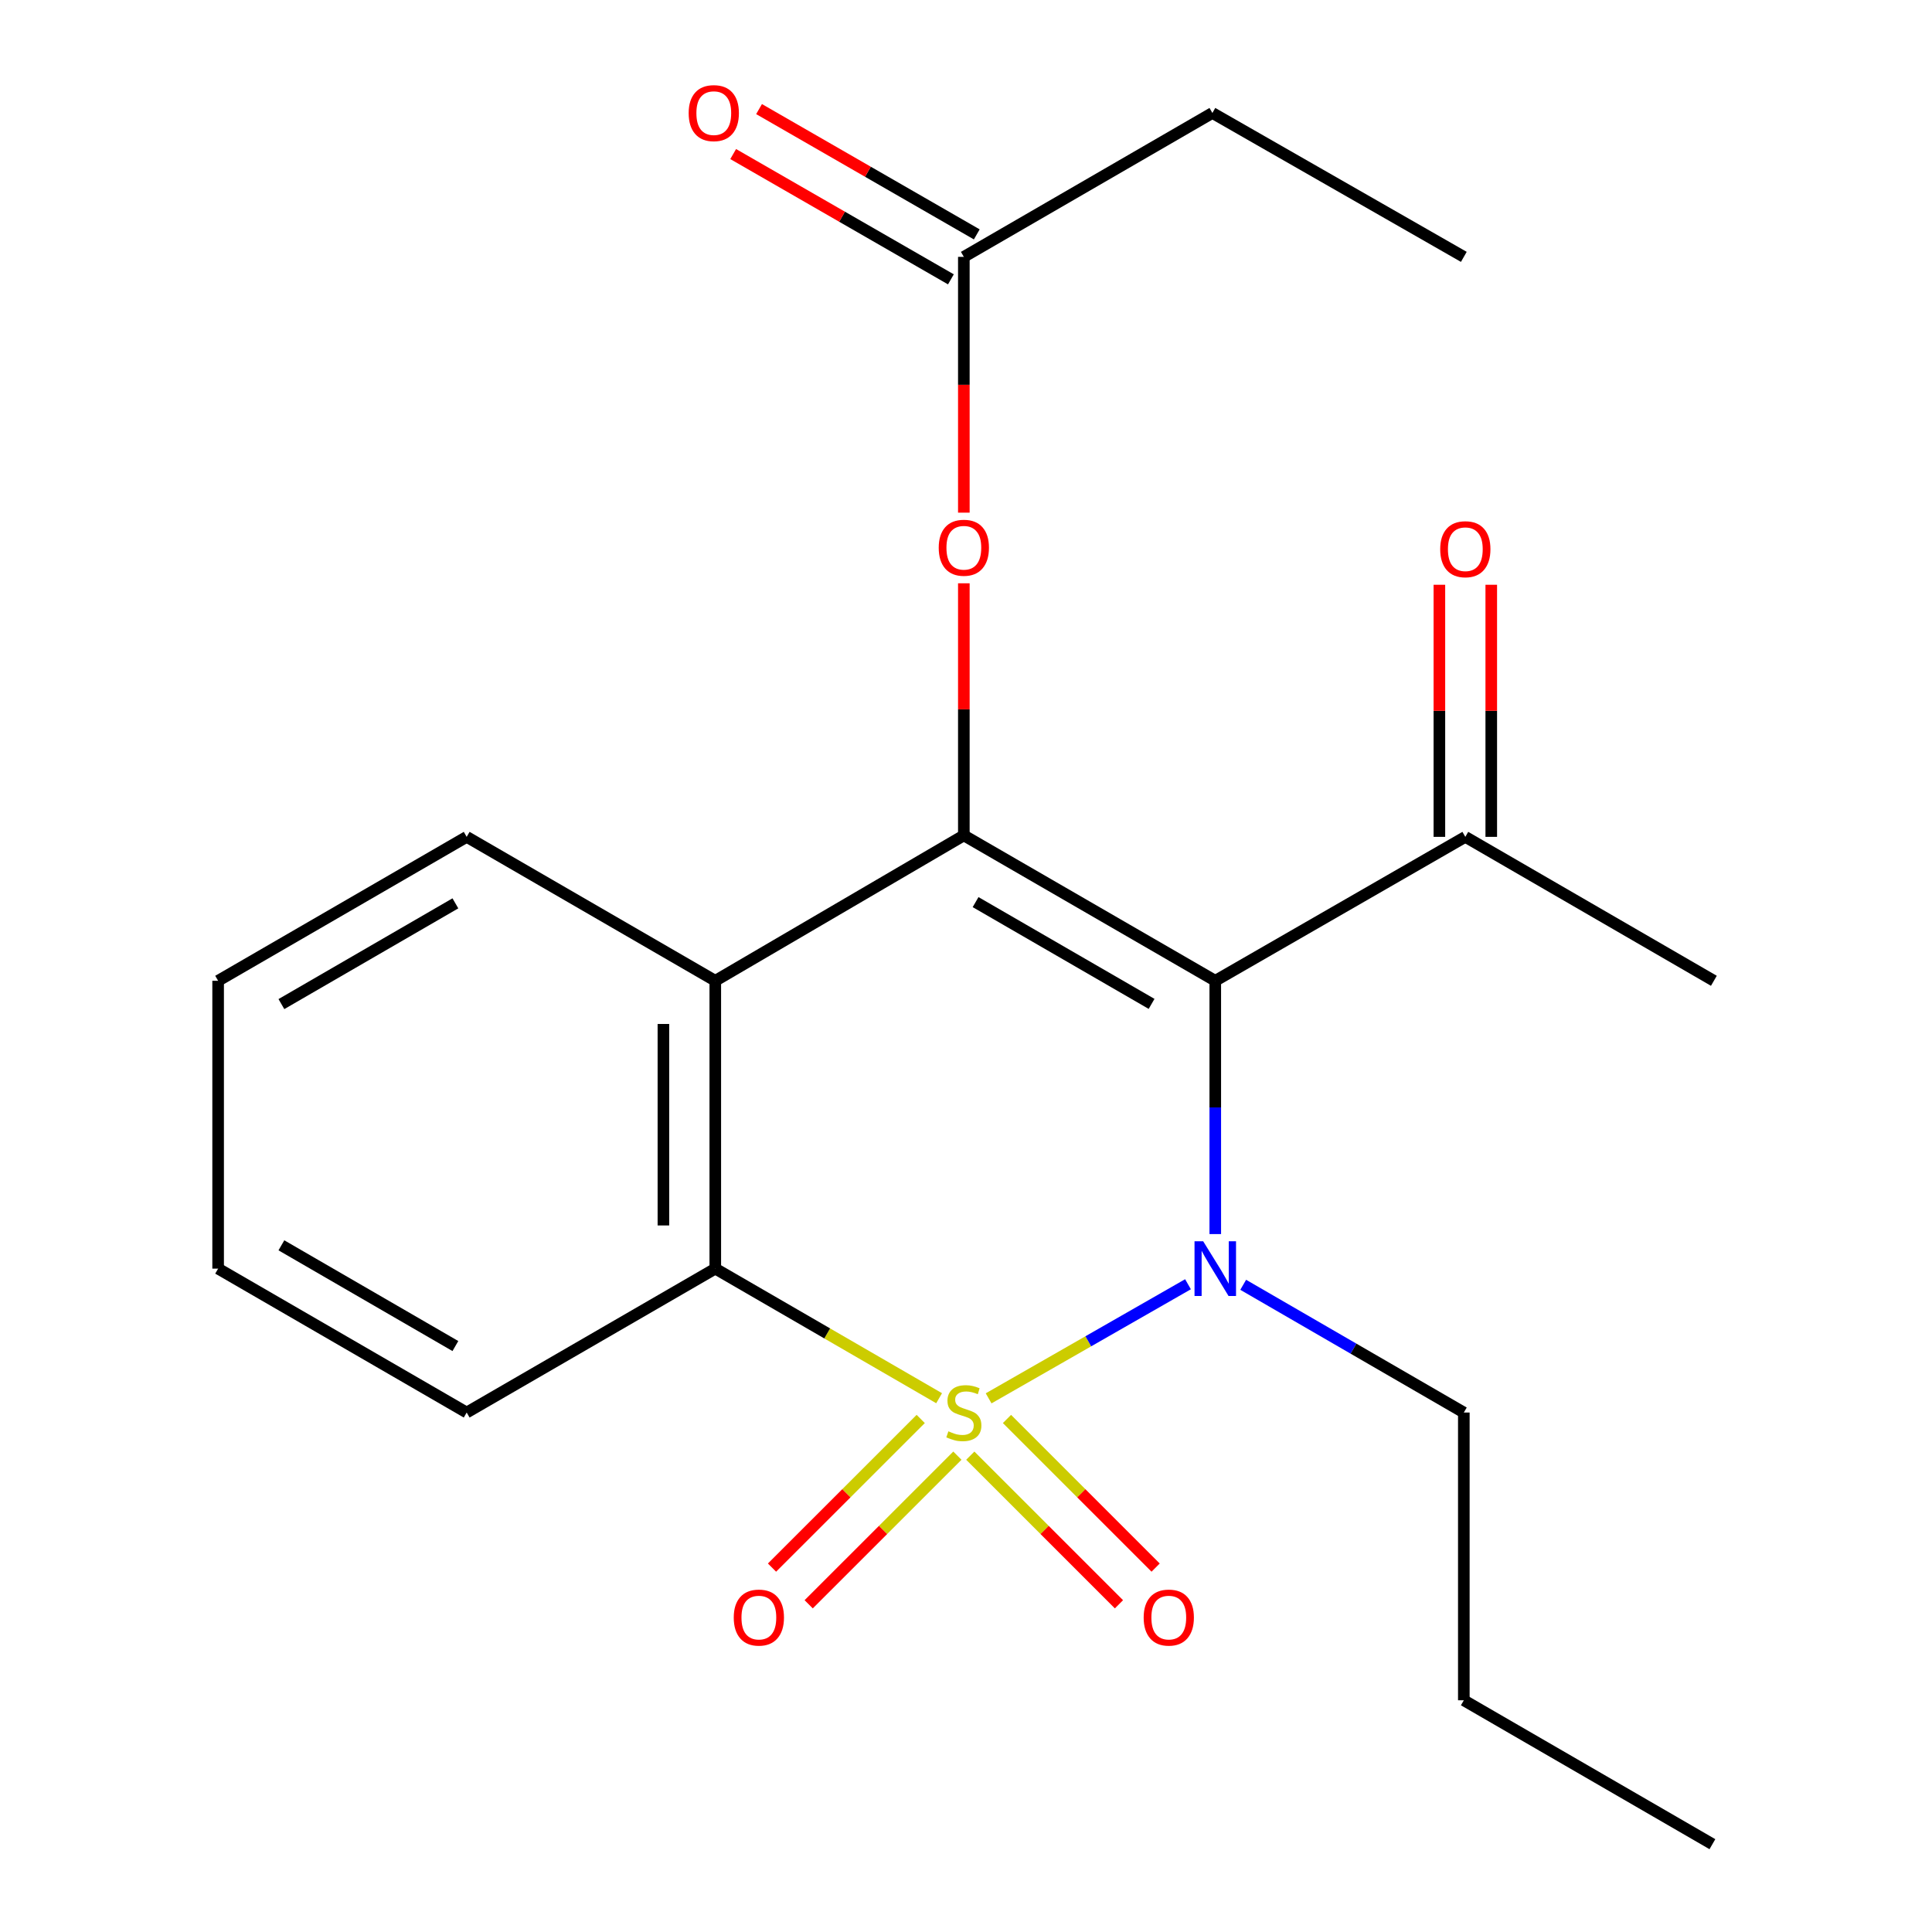 <?xml version='1.0' encoding='iso-8859-1'?>
<svg version='1.1' baseProfile='full'
              xmlns='http://www.w3.org/2000/svg'
                      xmlns:rdkit='http://www.rdkit.org/xml'
                      xmlns:xlink='http://www.w3.org/1999/xlink'
                  xml:space='preserve'
width='1000px' height='1000px' viewBox='0 0 1000 1000'>
<!-- END OF HEADER -->
<rect style='opacity:1.0;fill:#FFFFFF;stroke:none' width='1000' height='1000' x='0' y='0'> </rect>
<path class='bond-0' d='M 511.71,723.781 L 563.307,694.251' style='fill:none;fill-rule:evenodd;stroke:#CCCC00;stroke-width:6px;stroke-linecap:butt;stroke-linejoin:miter;stroke-opacity:1' />
<path class='bond-0' d='M 563.307,694.251 L 614.904,664.72' style='fill:none;fill-rule:evenodd;stroke:#0000FF;stroke-width:6px;stroke-linecap:butt;stroke-linejoin:miter;stroke-opacity:1' />
<path class='bond-3' d='M 486.085,723.715 L 428.158,690.177' style='fill:none;fill-rule:evenodd;stroke:#CCCC00;stroke-width:6px;stroke-linecap:butt;stroke-linejoin:miter;stroke-opacity:1' />
<path class='bond-3' d='M 428.158,690.177 L 370.231,656.639' style='fill:none;fill-rule:evenodd;stroke:#000000;stroke-width:6px;stroke-linecap:butt;stroke-linejoin:miter;stroke-opacity:1' />
<path class='bond-5' d='M 476.559,734.453 L 438.076,772.92' style='fill:none;fill-rule:evenodd;stroke:#CCCC00;stroke-width:6px;stroke-linecap:butt;stroke-linejoin:miter;stroke-opacity:1' />
<path class='bond-5' d='M 438.076,772.92 L 399.592,811.388' style='fill:none;fill-rule:evenodd;stroke:#FF0000;stroke-width:6px;stroke-linecap:butt;stroke-linejoin:miter;stroke-opacity:1' />
<path class='bond-5' d='M 495.543,753.444 L 457.059,791.911' style='fill:none;fill-rule:evenodd;stroke:#CCCC00;stroke-width:6px;stroke-linecap:butt;stroke-linejoin:miter;stroke-opacity:1' />
<path class='bond-5' d='M 457.059,791.911 L 418.575,830.379' style='fill:none;fill-rule:evenodd;stroke:#FF0000;stroke-width:6px;stroke-linecap:butt;stroke-linejoin:miter;stroke-opacity:1' />
<path class='bond-6' d='M 502.219,753.445 L 540.696,791.91' style='fill:none;fill-rule:evenodd;stroke:#CCCC00;stroke-width:6px;stroke-linecap:butt;stroke-linejoin:miter;stroke-opacity:1' />
<path class='bond-6' d='M 540.696,791.91 L 579.172,830.376' style='fill:none;fill-rule:evenodd;stroke:#FF0000;stroke-width:6px;stroke-linecap:butt;stroke-linejoin:miter;stroke-opacity:1' />
<path class='bond-6' d='M 521.203,734.455 L 559.68,772.921' style='fill:none;fill-rule:evenodd;stroke:#CCCC00;stroke-width:6px;stroke-linecap:butt;stroke-linejoin:miter;stroke-opacity:1' />
<path class='bond-6' d='M 559.68,772.921 L 598.157,811.386' style='fill:none;fill-rule:evenodd;stroke:#FF0000;stroke-width:6px;stroke-linecap:butt;stroke-linejoin:miter;stroke-opacity:1' />
<path class='bond-1' d='M 629.023,638.755 L 629.023,573.206' style='fill:none;fill-rule:evenodd;stroke:#0000FF;stroke-width:6px;stroke-linecap:butt;stroke-linejoin:miter;stroke-opacity:1' />
<path class='bond-1' d='M 629.023,573.206 L 629.023,507.656' style='fill:none;fill-rule:evenodd;stroke:#000000;stroke-width:6px;stroke-linecap:butt;stroke-linejoin:miter;stroke-opacity:1' />
<path class='bond-12' d='M 643.479,665.009 L 700.576,698.066' style='fill:none;fill-rule:evenodd;stroke:#0000FF;stroke-width:6px;stroke-linecap:butt;stroke-linejoin:miter;stroke-opacity:1' />
<path class='bond-12' d='M 700.576,698.066 L 757.673,731.123' style='fill:none;fill-rule:evenodd;stroke:#000000;stroke-width:6px;stroke-linecap:butt;stroke-linejoin:miter;stroke-opacity:1' />
<path class='bond-8' d='M 629.023,507.656 L 758.449,433.158' style='fill:none;fill-rule:evenodd;stroke:#000000;stroke-width:6px;stroke-linecap:butt;stroke-linejoin:miter;stroke-opacity:1' />
<path class='bond-22' d='M 629.023,507.656 L 498.881,432.397' style='fill:none;fill-rule:evenodd;stroke:#000000;stroke-width:6px;stroke-linecap:butt;stroke-linejoin:miter;stroke-opacity:1' />
<path class='bond-22' d='M 596.059,519.612 L 504.96,466.931' style='fill:none;fill-rule:evenodd;stroke:#000000;stroke-width:6px;stroke-linecap:butt;stroke-linejoin:miter;stroke-opacity:1' />
<path class='bond-2' d='M 498.881,432.397 L 370.231,507.656' style='fill:none;fill-rule:evenodd;stroke:#000000;stroke-width:6px;stroke-linecap:butt;stroke-linejoin:miter;stroke-opacity:1' />
<path class='bond-7' d='M 498.881,432.397 L 498.881,367.155' style='fill:none;fill-rule:evenodd;stroke:#000000;stroke-width:6px;stroke-linecap:butt;stroke-linejoin:miter;stroke-opacity:1' />
<path class='bond-7' d='M 498.881,367.155 L 498.881,301.913' style='fill:none;fill-rule:evenodd;stroke:#FF0000;stroke-width:6px;stroke-linecap:butt;stroke-linejoin:miter;stroke-opacity:1' />
<path class='bond-4' d='M 370.231,656.639 L 370.231,507.656' style='fill:none;fill-rule:evenodd;stroke:#000000;stroke-width:6px;stroke-linecap:butt;stroke-linejoin:miter;stroke-opacity:1' />
<path class='bond-4' d='M 343.379,634.292 L 343.379,530.004' style='fill:none;fill-rule:evenodd;stroke:#000000;stroke-width:6px;stroke-linecap:butt;stroke-linejoin:miter;stroke-opacity:1' />
<path class='bond-14' d='M 370.231,656.639 L 241.551,731.123' style='fill:none;fill-rule:evenodd;stroke:#000000;stroke-width:6px;stroke-linecap:butt;stroke-linejoin:miter;stroke-opacity:1' />
<path class='bond-13' d='M 370.231,507.656 L 241.551,433.158' style='fill:none;fill-rule:evenodd;stroke:#000000;stroke-width:6px;stroke-linecap:butt;stroke-linejoin:miter;stroke-opacity:1' />
<path class='bond-9' d='M 498.881,265.347 L 498.881,199.15' style='fill:none;fill-rule:evenodd;stroke:#FF0000;stroke-width:6px;stroke-linecap:butt;stroke-linejoin:miter;stroke-opacity:1' />
<path class='bond-9' d='M 498.881,199.15 L 498.881,132.954' style='fill:none;fill-rule:evenodd;stroke:#000000;stroke-width:6px;stroke-linecap:butt;stroke-linejoin:miter;stroke-opacity:1' />
<path class='bond-10' d='M 771.875,433.158 L 771.875,367.916' style='fill:none;fill-rule:evenodd;stroke:#000000;stroke-width:6px;stroke-linecap:butt;stroke-linejoin:miter;stroke-opacity:1' />
<path class='bond-10' d='M 771.875,367.916 L 771.875,302.674' style='fill:none;fill-rule:evenodd;stroke:#FF0000;stroke-width:6px;stroke-linecap:butt;stroke-linejoin:miter;stroke-opacity:1' />
<path class='bond-10' d='M 745.023,433.158 L 745.023,367.916' style='fill:none;fill-rule:evenodd;stroke:#000000;stroke-width:6px;stroke-linecap:butt;stroke-linejoin:miter;stroke-opacity:1' />
<path class='bond-10' d='M 745.023,367.916 L 745.023,302.674' style='fill:none;fill-rule:evenodd;stroke:#FF0000;stroke-width:6px;stroke-linecap:butt;stroke-linejoin:miter;stroke-opacity:1' />
<path class='bond-16' d='M 758.449,433.158 L 887.099,507.656' style='fill:none;fill-rule:evenodd;stroke:#000000;stroke-width:6px;stroke-linecap:butt;stroke-linejoin:miter;stroke-opacity:1' />
<path class='bond-11' d='M 505.578,121.318 L 449.232,88.891' style='fill:none;fill-rule:evenodd;stroke:#000000;stroke-width:6px;stroke-linecap:butt;stroke-linejoin:miter;stroke-opacity:1' />
<path class='bond-11' d='M 449.232,88.891 L 392.885,56.464' style='fill:none;fill-rule:evenodd;stroke:#FF0000;stroke-width:6px;stroke-linecap:butt;stroke-linejoin:miter;stroke-opacity:1' />
<path class='bond-11' d='M 492.184,144.591 L 435.838,112.164' style='fill:none;fill-rule:evenodd;stroke:#000000;stroke-width:6px;stroke-linecap:butt;stroke-linejoin:miter;stroke-opacity:1' />
<path class='bond-11' d='M 435.838,112.164 L 379.492,79.737' style='fill:none;fill-rule:evenodd;stroke:#FF0000;stroke-width:6px;stroke-linecap:butt;stroke-linejoin:miter;stroke-opacity:1' />
<path class='bond-15' d='M 498.881,132.954 L 627.531,58.47' style='fill:none;fill-rule:evenodd;stroke:#000000;stroke-width:6px;stroke-linecap:butt;stroke-linejoin:miter;stroke-opacity:1' />
<path class='bond-17' d='M 757.673,731.123 L 757.673,880.061' style='fill:none;fill-rule:evenodd;stroke:#000000;stroke-width:6px;stroke-linecap:butt;stroke-linejoin:miter;stroke-opacity:1' />
<path class='bond-23' d='M 241.551,433.158 L 112.901,507.656' style='fill:none;fill-rule:evenodd;stroke:#000000;stroke-width:6px;stroke-linecap:butt;stroke-linejoin:miter;stroke-opacity:1' />
<path class='bond-23' d='M 235.71,467.569 L 145.655,519.719' style='fill:none;fill-rule:evenodd;stroke:#000000;stroke-width:6px;stroke-linecap:butt;stroke-linejoin:miter;stroke-opacity:1' />
<path class='bond-20' d='M 241.551,731.123 L 112.901,656.639' style='fill:none;fill-rule:evenodd;stroke:#000000;stroke-width:6px;stroke-linecap:butt;stroke-linejoin:miter;stroke-opacity:1' />
<path class='bond-20' d='M 235.708,696.713 L 145.653,644.574' style='fill:none;fill-rule:evenodd;stroke:#000000;stroke-width:6px;stroke-linecap:butt;stroke-linejoin:miter;stroke-opacity:1' />
<path class='bond-19' d='M 627.531,58.47 L 757.673,132.954' style='fill:none;fill-rule:evenodd;stroke:#000000;stroke-width:6px;stroke-linecap:butt;stroke-linejoin:miter;stroke-opacity:1' />
<path class='bond-21' d='M 757.673,880.061 L 886.338,954.545' style='fill:none;fill-rule:evenodd;stroke:#000000;stroke-width:6px;stroke-linecap:butt;stroke-linejoin:miter;stroke-opacity:1' />
<path class='bond-18' d='M 112.901,507.656 L 112.901,656.639' style='fill:none;fill-rule:evenodd;stroke:#000000;stroke-width:6px;stroke-linecap:butt;stroke-linejoin:miter;stroke-opacity:1' />
<path  class='atom-0' d='M 490.881 740.843
Q 491.201 740.963, 492.521 741.523
Q 493.841 742.083, 495.281 742.443
Q 496.761 742.763, 498.201 742.763
Q 500.881 742.763, 502.441 741.483
Q 504.001 740.163, 504.001 737.883
Q 504.001 736.323, 503.201 735.363
Q 502.441 734.403, 501.241 733.883
Q 500.041 733.363, 498.041 732.763
Q 495.521 732.003, 494.001 731.283
Q 492.521 730.563, 491.441 729.043
Q 490.401 727.523, 490.401 724.963
Q 490.401 721.403, 492.801 719.203
Q 495.241 717.003, 500.041 717.003
Q 503.321 717.003, 507.041 718.563
L 506.121 721.643
Q 502.721 720.243, 500.161 720.243
Q 497.401 720.243, 495.881 721.403
Q 494.361 722.523, 494.401 724.483
Q 494.401 726.003, 495.161 726.923
Q 495.961 727.843, 497.081 728.363
Q 498.241 728.883, 500.161 729.483
Q 502.721 730.283, 504.241 731.083
Q 505.761 731.883, 506.841 733.523
Q 507.961 735.123, 507.961 737.883
Q 507.961 741.803, 505.321 743.923
Q 502.721 746.003, 498.361 746.003
Q 495.841 746.003, 493.921 745.443
Q 492.041 744.923, 489.801 744.003
L 490.881 740.843
' fill='#CCCC00'/>
<path  class='atom-1' d='M 622.763 642.479
L 632.043 657.479
Q 632.963 658.959, 634.443 661.639
Q 635.923 664.319, 636.003 664.479
L 636.003 642.479
L 639.763 642.479
L 639.763 670.799
L 635.883 670.799
L 625.923 654.399
Q 624.763 652.479, 623.523 650.279
Q 622.323 648.079, 621.963 647.399
L 621.963 670.799
L 618.283 670.799
L 618.283 642.479
L 622.763 642.479
' fill='#0000FF'/>
<path  class='atom-6' d='M 379.787 837.253
Q 379.787 830.453, 383.147 826.653
Q 386.507 822.853, 392.787 822.853
Q 399.067 822.853, 402.427 826.653
Q 405.787 830.453, 405.787 837.253
Q 405.787 844.133, 402.387 848.053
Q 398.987 851.933, 392.787 851.933
Q 386.547 851.933, 383.147 848.053
Q 379.787 844.173, 379.787 837.253
M 392.787 848.733
Q 397.107 848.733, 399.427 845.853
Q 401.787 842.933, 401.787 837.253
Q 401.787 831.693, 399.427 828.893
Q 397.107 826.053, 392.787 826.053
Q 388.467 826.053, 386.107 828.853
Q 383.787 831.653, 383.787 837.253
Q 383.787 842.973, 386.107 845.853
Q 388.467 848.733, 392.787 848.733
' fill='#FF0000'/>
<path  class='atom-7' d='M 591.961 837.253
Q 591.961 830.453, 595.321 826.653
Q 598.681 822.853, 604.961 822.853
Q 611.241 822.853, 614.601 826.653
Q 617.961 830.453, 617.961 837.253
Q 617.961 844.133, 614.561 848.053
Q 611.161 851.933, 604.961 851.933
Q 598.721 851.933, 595.321 848.053
Q 591.961 844.173, 591.961 837.253
M 604.961 848.733
Q 609.281 848.733, 611.601 845.853
Q 613.961 842.933, 613.961 837.253
Q 613.961 831.693, 611.601 828.893
Q 609.281 826.053, 604.961 826.053
Q 600.641 826.053, 598.281 828.853
Q 595.961 831.653, 595.961 837.253
Q 595.961 842.973, 598.281 845.853
Q 600.641 848.733, 604.961 848.733
' fill='#FF0000'/>
<path  class='atom-8' d='M 485.881 283.509
Q 485.881 276.709, 489.241 272.909
Q 492.601 269.109, 498.881 269.109
Q 505.161 269.109, 508.521 272.909
Q 511.881 276.709, 511.881 283.509
Q 511.881 290.389, 508.481 294.309
Q 505.081 298.189, 498.881 298.189
Q 492.641 298.189, 489.241 294.309
Q 485.881 290.429, 485.881 283.509
M 498.881 294.989
Q 503.201 294.989, 505.521 292.109
Q 507.881 289.189, 507.881 283.509
Q 507.881 277.949, 505.521 275.149
Q 503.201 272.309, 498.881 272.309
Q 494.561 272.309, 492.201 275.109
Q 489.881 277.909, 489.881 283.509
Q 489.881 289.229, 492.201 292.109
Q 494.561 294.989, 498.881 294.989
' fill='#FF0000'/>
<path  class='atom-11' d='M 745.449 284.27
Q 745.449 277.47, 748.809 273.67
Q 752.169 269.87, 758.449 269.87
Q 764.729 269.87, 768.089 273.67
Q 771.449 277.47, 771.449 284.27
Q 771.449 291.15, 768.049 295.07
Q 764.649 298.95, 758.449 298.95
Q 752.209 298.95, 748.809 295.07
Q 745.449 291.19, 745.449 284.27
M 758.449 295.75
Q 762.769 295.75, 765.089 292.87
Q 767.449 289.95, 767.449 284.27
Q 767.449 278.71, 765.089 275.91
Q 762.769 273.07, 758.449 273.07
Q 754.129 273.07, 751.769 275.87
Q 749.449 278.67, 749.449 284.27
Q 749.449 289.99, 751.769 292.87
Q 754.129 295.75, 758.449 295.75
' fill='#FF0000'/>
<path  class='atom-12' d='M 356.455 58.55
Q 356.455 51.75, 359.815 47.95
Q 363.175 44.15, 369.455 44.15
Q 375.735 44.15, 379.095 47.95
Q 382.455 51.75, 382.455 58.55
Q 382.455 65.43, 379.055 69.35
Q 375.655 73.23, 369.455 73.23
Q 363.215 73.23, 359.815 69.35
Q 356.455 65.47, 356.455 58.55
M 369.455 70.03
Q 373.775 70.03, 376.095 67.15
Q 378.455 64.23, 378.455 58.55
Q 378.455 52.99, 376.095 50.19
Q 373.775 47.35, 369.455 47.35
Q 365.135 47.35, 362.775 50.15
Q 360.455 52.95, 360.455 58.55
Q 360.455 64.27, 362.775 67.15
Q 365.135 70.03, 369.455 70.03
' fill='#FF0000'/>
</svg>

